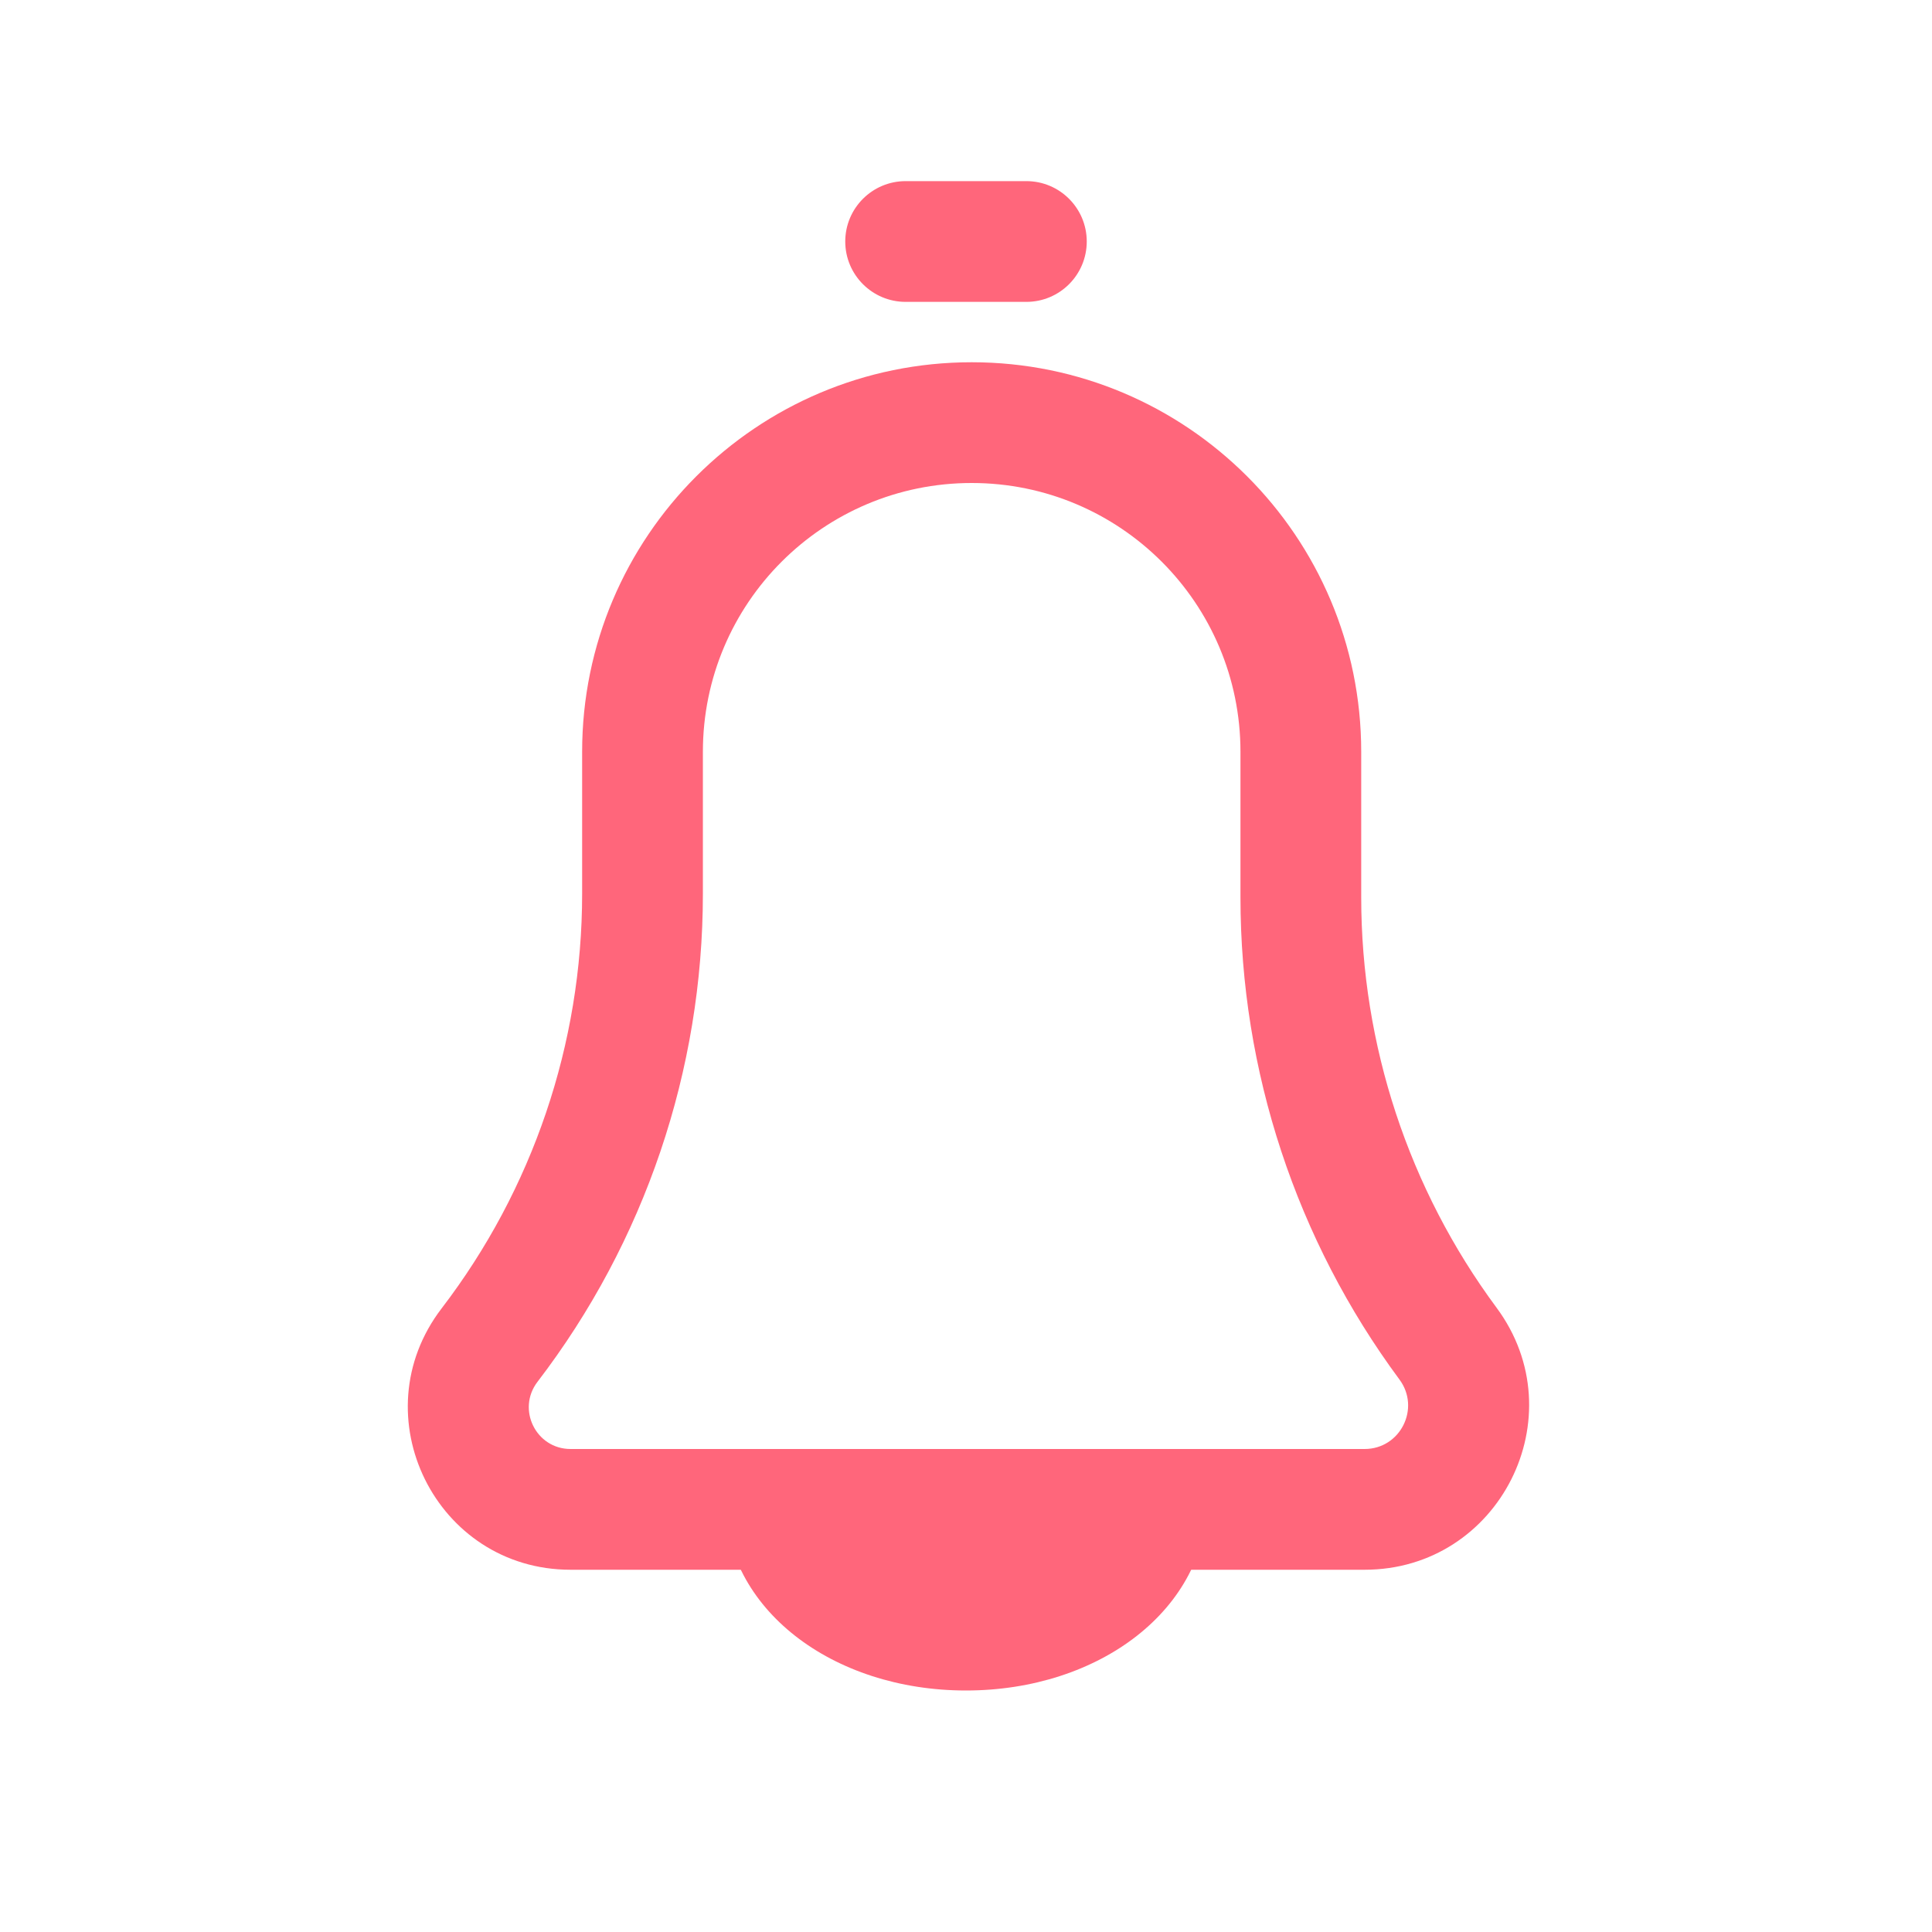 <svg width="16" height="16" viewBox="0 0 16 16" fill="none" xmlns="http://www.w3.org/2000/svg">
<path fill-rule="evenodd" clip-rule="evenodd" d="M5.821 6.226L5.821 7.401C5.821 8.862 5.34 10.284 4.451 11.444C4.277 11.672 4.439 12 4.725 12L11.301 12C11.597 12 11.766 11.663 11.59 11.425C10.735 10.27 10.273 8.869 10.273 7.431L10.273 6.226C10.273 4.996 9.276 4 8.047 4C6.818 4 5.821 4.996 5.821 6.226ZM4.821 7.401L4.821 6.226C4.821 4.444 6.266 3 8.047 3C9.829 3 11.273 4.444 11.273 6.226L11.273 7.431C11.273 8.655 11.666 9.847 12.394 10.83C13.059 11.728 12.418 13 11.301 13L4.725 13C3.61 13 2.979 11.722 3.657 10.836C4.412 9.85 4.821 8.643 4.821 7.401Z" fill="#FF667B"/>
<path fill-rule="evenodd" clip-rule="evenodd" d="M9 2C9 2.276 8.776 2.5 8.5 2.5L7.5 2.5C7.224 2.5 7 2.276 7 2C7 1.724 7.224 1.5 7.5 1.5L8.5 1.5C8.776 1.5 9 1.724 9 2Z" fill="#FF667B"/>
<path d="M8 14C6.895 14 6 13.325 6 12.408C6 11.49 6.773 12.408 7.877 12.408C8.982 12.408 10 11.49 10 12.408C10 13.325 9.105 14 8 14Z" fill="#FF667B"/>
</svg>
